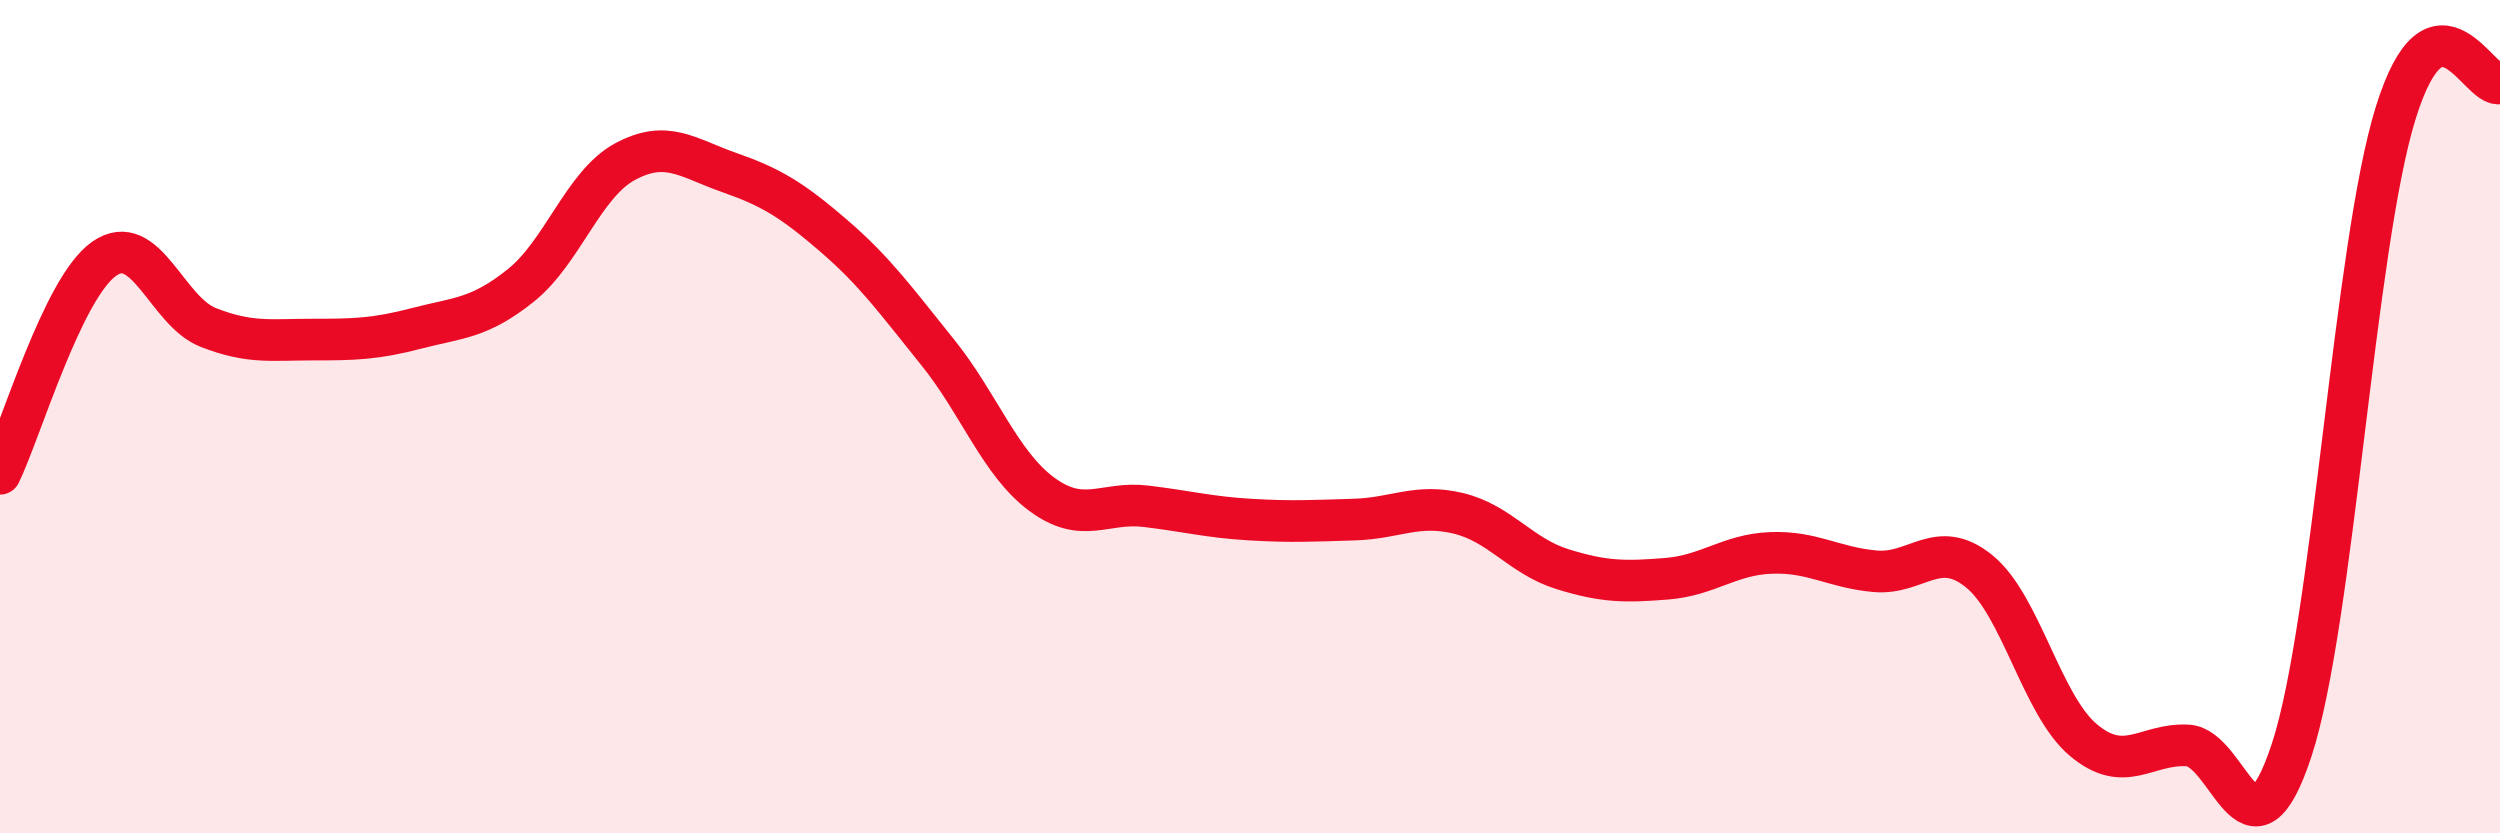 
    <svg width="60" height="20" viewBox="0 0 60 20" xmlns="http://www.w3.org/2000/svg">
      <path
        d="M 0,11.37 C 0.5,10.34 1.5,6.91 2.5,6.21 C 3.5,5.51 4,7.47 5,7.86 C 6,8.25 6.5,8.15 7.5,8.15 C 8.5,8.15 9,8.14 10,7.88 C 11,7.62 11.5,7.65 12.5,6.85 C 13.5,6.05 14,4.42 15,3.88 C 16,3.34 16.5,3.79 17.5,4.14 C 18.5,4.49 19,4.79 20,5.65 C 21,6.51 21.5,7.21 22.5,8.45 C 23.5,9.69 24,11.12 25,11.86 C 26,12.6 26.5,12.03 27.5,12.15 C 28.5,12.27 29,12.41 30,12.47 C 31,12.53 31.5,12.5 32.5,12.47 C 33.5,12.44 34,12.08 35,12.32 C 36,12.56 36.5,13.35 37.5,13.66 C 38.5,13.97 39,13.97 40,13.89 C 41,13.81 41.5,13.31 42.5,13.27 C 43.5,13.23 44,13.62 45,13.71 C 46,13.8 46.5,12.9 47.5,13.71 C 48.5,14.52 49,16.92 50,17.76 C 51,18.6 51.5,17.84 52.5,17.89 C 53.5,17.94 54,21.04 55,18 C 56,14.96 56.5,5.9 57.5,2.7 C 58.5,-0.5 59.5,2.14 60,2L60 20L0 20Z"
        fill="#EB0A25"
        opacity="0.1"
        stroke-linecap="round"
        stroke-linejoin="round"
      />
      <path
        d="M 0,11.37 C 0.5,10.34 1.5,6.91 2.5,6.21 C 3.5,5.51 4,7.47 5,7.86 C 6,8.25 6.5,8.15 7.5,8.15 C 8.5,8.15 9,8.14 10,7.88 C 11,7.62 11.5,7.65 12.5,6.85 C 13.5,6.05 14,4.42 15,3.88 C 16,3.34 16.5,3.79 17.5,4.14 C 18.5,4.49 19,4.79 20,5.65 C 21,6.51 21.5,7.21 22.5,8.45 C 23.5,9.69 24,11.12 25,11.86 C 26,12.6 26.5,12.03 27.5,12.15 C 28.5,12.27 29,12.41 30,12.47 C 31,12.53 31.5,12.5 32.5,12.47 C 33.5,12.44 34,12.08 35,12.32 C 36,12.56 36.5,13.35 37.5,13.66 C 38.5,13.97 39,13.97 40,13.89 C 41,13.81 41.5,13.31 42.5,13.27 C 43.5,13.23 44,13.62 45,13.71 C 46,13.8 46.5,12.9 47.5,13.71 C 48.5,14.52 49,16.92 50,17.76 C 51,18.6 51.5,17.84 52.5,17.89 C 53.5,17.94 54,21.04 55,18 C 56,14.96 56.5,5.9 57.5,2.7 C 58.5,-0.5 59.5,2.14 60,2"
        stroke="#EB0A25"
        stroke-width="1"
        fill="none"
        stroke-linecap="round"
        stroke-linejoin="round"
      />
    </svg>
  